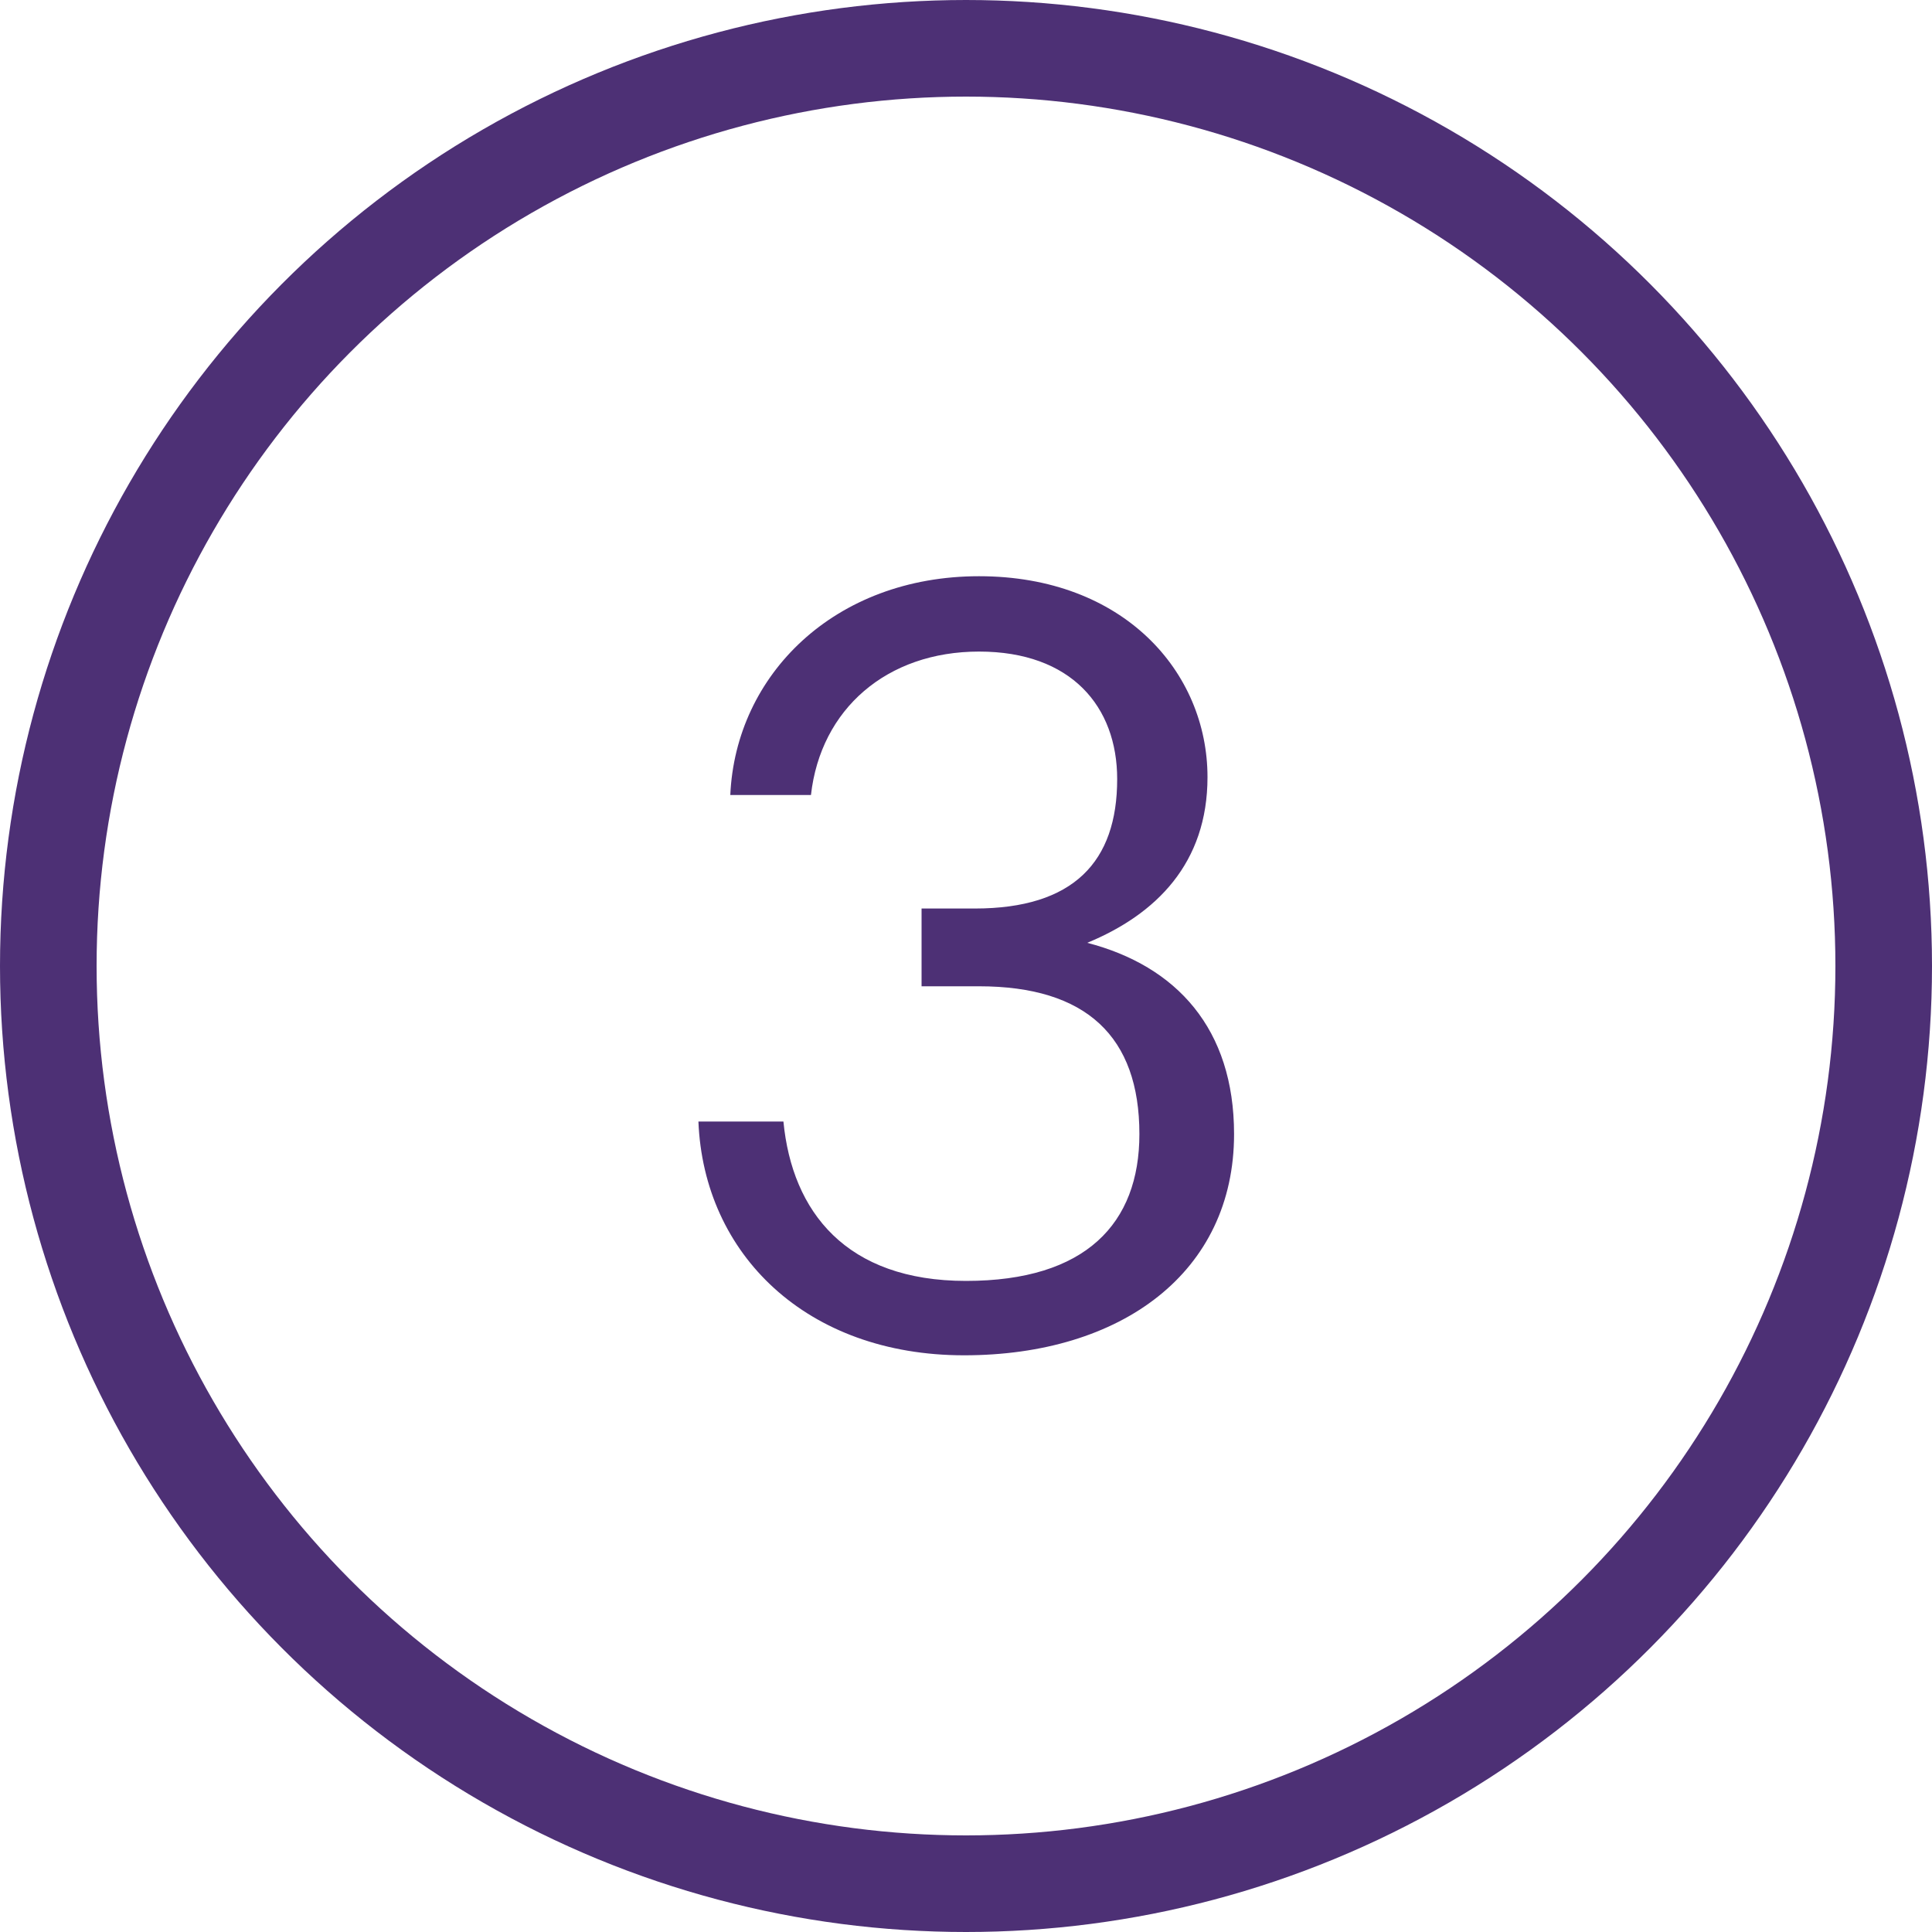 <?xml version="1.0" encoding="UTF-8"?>
<svg id="a" xmlns="http://www.w3.org/2000/svg" viewBox="0 0 40 40">
  <defs>
    <style>
      .cls-1 {
        fill: #4d3075;
      }

      .cls-2 {
        fill: none;
        stroke: #4d3075;
        stroke-width: 2px;
      }
    </style>
  </defs>
  <path class="cls-1" d="M14.46,23.22h1.76c.18,1.87,1.3,3.3,3.78,3.3s3.59-1.19,3.59-3.04c0-2.02-1.1-3.06-3.32-3.06h-1.19v-1.61h1.1c2.05,0,2.95-.97,2.95-2.68,0-1.5-.95-2.64-2.86-2.64s-3.28,1.19-3.48,2.97h-1.67c.11-2.49,2.16-4.53,5.15-4.53s4.73,1.98,4.73,4.16c0,1.78-1.06,2.84-2.49,3.43,1.85.48,3.04,1.78,3.04,3.96,0,2.86-2.33,4.58-5.59,4.58s-5.39-2.09-5.5-4.84Z"/>
  <circle class="cls-2" cx="20" cy="20" r="19"/>
</svg>